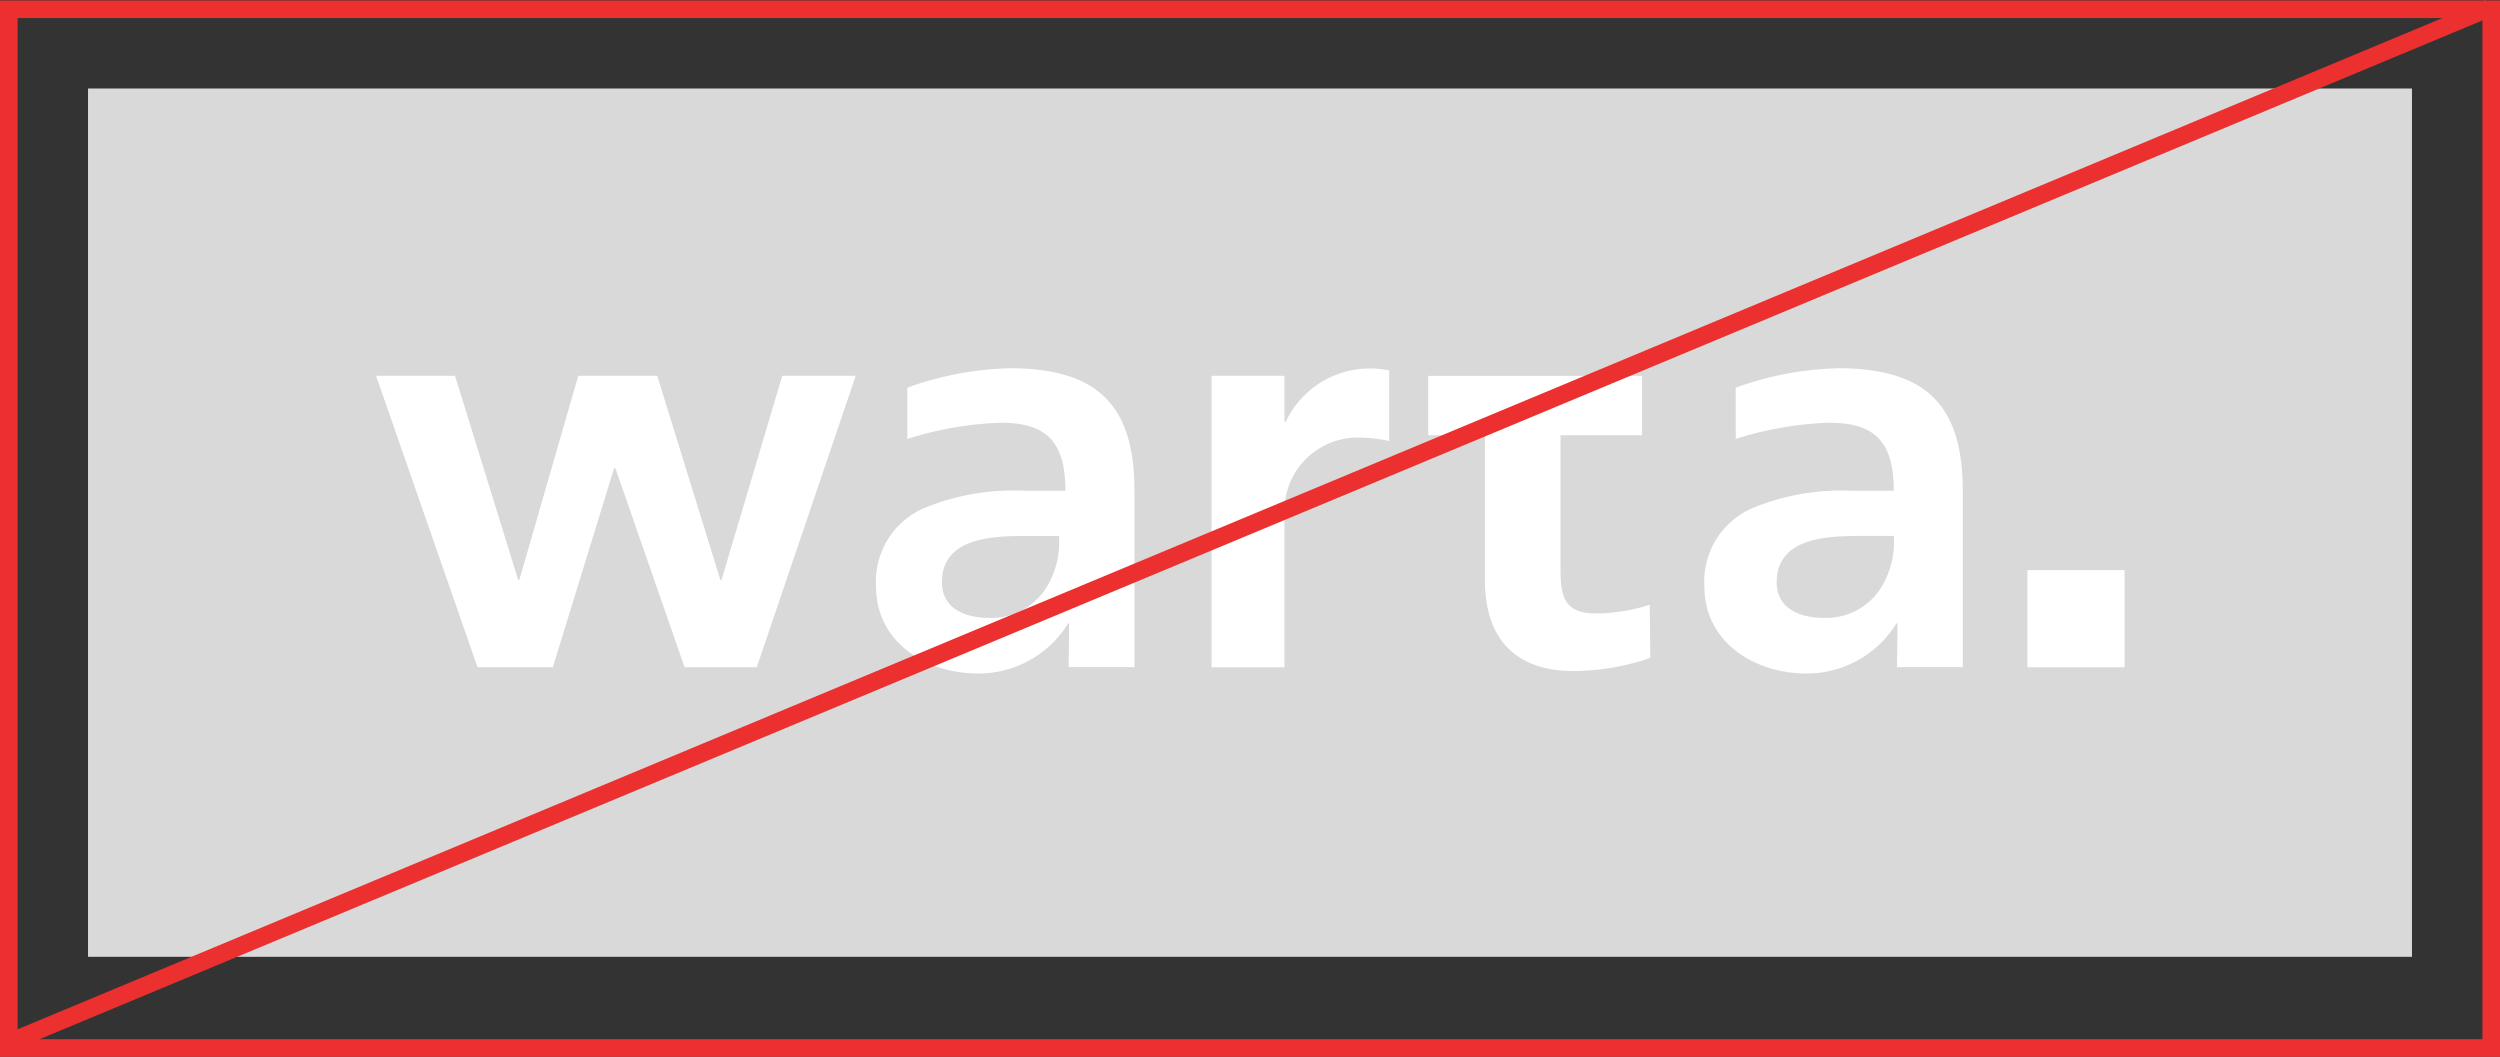 <?xml version="1.0" encoding="UTF-8"?>
<svg xmlns="http://www.w3.org/2000/svg" width="142" height="60.027" viewBox="0 0 142 60.027">
  <rect x="0" y="0" width="142" height="60.027" fill="#333333" stroke="none"/>
  <defs>
    <style>
      .cls-1 {
        fill: #d9d9d9;
      }

      .cls-2 {
        fill: #fff;
      }

      .cls-3, .cls-5 {
        fill: none;
      }

      .cls-3 {
        stroke: #ec2f2f;
      }

      .cls-4 {
        stroke: none;
      }
    </style>
  </defs>
  <g id="Group_3035" data-name="Group 3035" transform="translate(-517 -6493.973)">
    <g id="Group_1368" data-name="Group 1368" transform="translate(-324 5228.995)">
      <g id="Group_1346" data-name="Group 1346" transform="translate(846 1270.005)">
        <rect id="Rectangle_1345" data-name="Rectangle 1345" class="cls-1" width="132" height="49.32" transform="translate(0 0)"></rect>
        <path id="Path_2059" data-name="Path 2059" class="cls-2" d="M1228.774,547.054h4.484l3.586,11.588h.07l3.345-11.588h4.483l3.587,11.588h.068l3.449-11.588h4.172l-5.621,16.554h-4.1l-3.932-11.312h-.068l-3.483,11.312h-4.277Z" transform="translate(-1212.413 -530.737)"></path>
        <path id="Path_2060" data-name="Path 2060" class="cls-2" d="M1347.662,545.389a18.325,18.325,0,0,0-5.761,1.1V549.4a19.7,19.7,0,0,1,5.271-.92c2.512,0,3.708.95,3.708,3.862h-2.359a13.3,13.3,0,0,0-5.577.95,4.536,4.536,0,0,0-2.819,4.5c0,3.156,2.85,4.933,5.792,4.933a5.987,5.987,0,0,0,5.117-2.849h.06l-.031,2.485h3.739v-9.992c0-4.9-2.083-6.987-7.139-6.987m1.963,12.716a3.7,3.7,0,0,1-3.034,1.47c-1.532,0-2.727-.612-2.727-2.021,0-2.543,2.85-2.635,4.781-2.635h1.869a4.887,4.887,0,0,1-.888,3.186" transform="translate(-1295.364 -529.496)"></path>
        <path id="Path_2063" data-name="Path 2063" class="cls-2" d="M1424.941,545.546a4.6,4.6,0,0,0-.981-.113,5.271,5.271,0,0,0-4.9,3.035h-.069v-2.621h-4.138V562.4h4.138v-8.863a4.163,4.163,0,0,1,4.449-4.174,6.95,6.95,0,0,1,1.5.192Z" transform="translate(-1351.035 -529.528)"></path>
        <rect id="Rectangle_1346" data-name="Rectangle 1346" class="cls-2" width="5.518" height="5.518" transform="translate(110.157 27.354)"></rect>
        <path id="Path_2061" data-name="Path 2061" class="cls-2" d="M1532.149,545.389a18.334,18.334,0,0,0-5.762,1.1V549.4a19.709,19.709,0,0,1,5.271-.92c2.513,0,3.708.95,3.708,3.862h-2.36a13.3,13.3,0,0,0-5.577.95,4.536,4.536,0,0,0-2.819,4.5c0,3.156,2.849,4.933,5.791,4.933a5.987,5.987,0,0,0,5.117-2.849h.061l-.031,2.485h3.738v-9.992c0-4.9-2.084-6.987-7.139-6.987m2.328,12.716a3.7,3.7,0,0,1-3.033,1.47c-1.532,0-2.728-.612-2.728-2.021,0-2.543,2.85-2.635,4.782-2.636h1.869a4.885,4.885,0,0,1-.889,3.187" transform="translate(-1432.799 -529.496)"></path>
        <path id="Path_2062" data-name="Path 2062" class="cls-2" d="M1475.237,550.436v-3.37h-12.144v3.37h3.221v8.208c0,3.305,1.667,5.19,5.067,5.19a13.817,13.817,0,0,0,4.326-.742l-.031-3.027a9.839,9.839,0,0,1-3.09.494c-2.008,0-1.978-1.3-1.978-2.873v-7.25Z" transform="translate(-1386.971 -530.745)"></path>
      </g>
    </g>
    <g id="Group_1374" data-name="Group 1374" transform="translate(-324 1379)">
      <g id="Group_318" data-name="Group 318" transform="translate(841.245 5115)">
        <g id="Rectangle_628" data-name="Rectangle 628" class="cls-3" transform="translate(-0.245 0)">
          <rect class="cls-4" width="142" height="60"></rect>
          <rect class="cls-5" x="0.5" y="0.5" width="141" height="59"></rect>
        </g>
      </g>
      <line id="Line_101" data-name="Line 101" class="cls-3" y1="58.83" x2="141.065" transform="translate(841.316 5115.434)"></line>
    </g>
  </g>
</svg>

